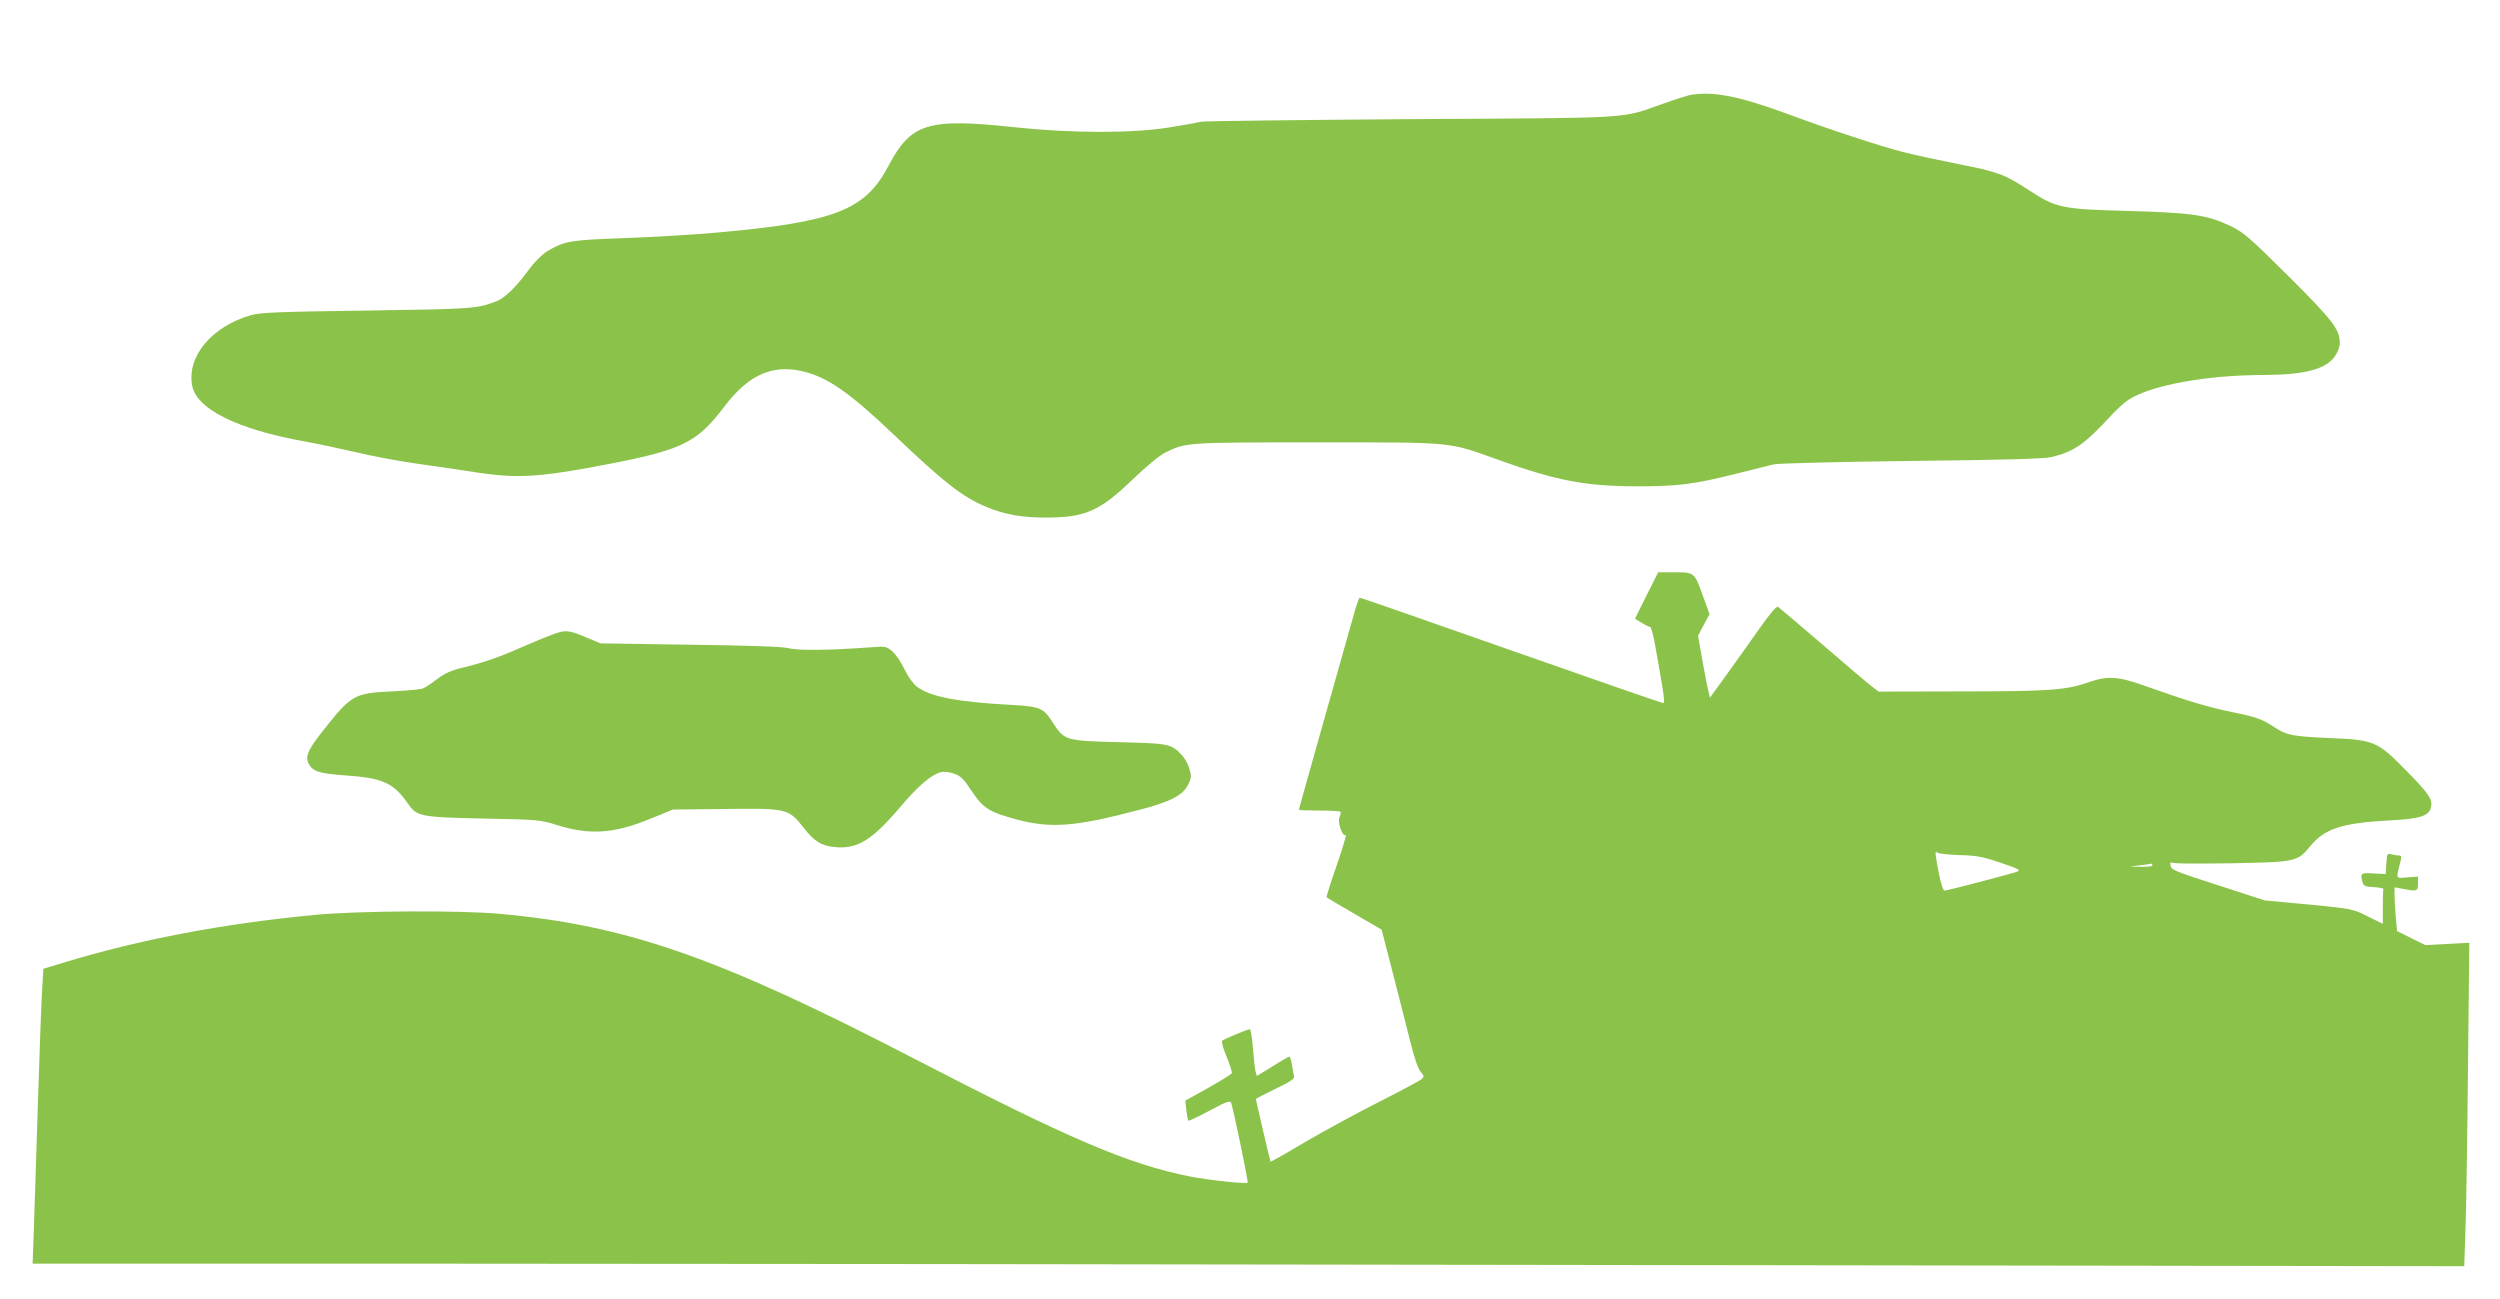 <?xml version="1.0" standalone="no"?>
<!DOCTYPE svg PUBLIC "-//W3C//DTD SVG 20010904//EN"
 "http://www.w3.org/TR/2001/REC-SVG-20010904/DTD/svg10.dtd">
<svg version="1.0" xmlns="http://www.w3.org/2000/svg"
 width="1280pt" height="665pt" viewBox="0 0 1280 665"
 preserveAspectRatio="xMidYMid meet">
<g transform="translate(0,665) scale(0.1,-0.1)"
fill="#8bc34a" stroke="none">
<path d="M8650 6163 c-13 -3 -74 -22 -135 -44 -224 -78 -122 -72 -1290 -79
-577 -4 -1061 -10 -1075 -13 -14 -4 -86 -17 -160 -29 -189 -31 -500 -31 -800
1 -440 47 -525 21 -641 -198 -119 -227 -273 -287 -869 -341 -120 -11 -336 -24
-481 -29 -280 -10 -306 -14 -397 -67 -25 -15 -65 -54 -96 -97 -65 -88 -121
-142 -161 -158 -104 -40 -117 -41 -665 -49 -450 -6 -544 -10 -593 -23 -203
-58 -331 -211 -303 -362 23 -120 231 -223 575 -285 62 -11 180 -36 262 -55 82
-20 226 -47 321 -60 95 -13 236 -34 313 -46 182 -27 296 -22 560 26 478 88
546 119 695 315 120 158 240 213 390 181 132 -28 246 -107 481 -331 253 -241
345 -313 468 -365 93 -39 181 -55 306 -55 201 0 276 33 445 196 68 65 136 122
165 136 107 53 103 53 775 53 711 0 671 4 925 -87 305 -110 453 -138 723 -138
199 0 287 11 487 61 88 22 180 45 205 51 27 6 312 13 710 18 477 5 679 11 715
20 118 30 167 64 310 219 27 29 66 64 86 76 115 73 398 125 689 125 213 1 322
30 367 99 13 19 23 48 23 65 -1 70 -35 115 -263 342 -200 199 -229 224 -297
257 -118 56 -196 68 -525 77 -338 9 -367 15 -505 105 -129 84 -156 94 -363
135 -106 21 -230 48 -277 60 -113 28 -386 118 -585 192 -263 97 -395 123 -515
101z"/>
<path d="M8430 3601 l-59 -119 35 -21 c19 -12 39 -21 43 -21 5 0 16 -42 25
-92 9 -51 25 -139 34 -195 12 -69 15 -103 8 -103 -6 0 -357 122 -779 270 -422
149 -771 270 -775 270 -4 0 -20 -46 -35 -102 -16 -57 -85 -300 -153 -542 -68
-241 -124 -440 -124 -442 0 -2 46 -4 103 -4 57 0 106 -3 110 -6 3 -3 1 -16 -5
-28 -11 -26 15 -102 32 -91 5 3 -15 -66 -46 -155 -31 -89 -54 -163 -52 -164 1
-2 66 -40 143 -85 l139 -81 56 -217 c31 -120 71 -279 90 -353 20 -83 41 -144
54 -158 17 -19 18 -24 5 -37 -8 -7 -106 -60 -219 -117 -113 -57 -283 -150
-379 -206 -95 -57 -175 -101 -176 -100 -2 3 -75 315 -75 322 0 1 45 24 100 51
76 36 99 52 96 64 -3 9 -8 35 -11 59 -4 23 -10 42 -14 42 -3 0 -42 -22 -86
-50 l-80 -49 -7 24 c-3 13 -9 67 -13 120 -4 52 -11 95 -16 95 -13 0 -132 -50
-142 -59 -4 -4 6 -41 23 -81 17 -41 29 -79 27 -85 -3 -5 -57 -39 -121 -75
l-117 -65 5 -49 c3 -27 8 -51 10 -54 3 -2 52 21 110 52 90 48 105 53 110 38
18 -63 88 -403 84 -407 -7 -8 -201 13 -293 31 -318 63 -621 193 -1417 605
-1000 518 -1467 681 -2118 740 -203 19 -727 16 -945 -5 -474 -45 -900 -126
-1297 -247 l-96 -29 -6 -103 c-4 -56 -13 -307 -21 -557 -8 -250 -18 -544 -21
-653 l-7 -197 1989 0 c1094 0 3895 -3 6225 -7 l4236 -6 6 184 c4 101 10 474
13 828 l7 644 -113 -6 -112 -6 -73 36 -72 36 -7 75 c-3 41 -6 92 -6 112 l0 37
43 -8 c73 -14 77 -13 77 27 l0 36 -55 -4 c-61 -5 -58 -12 -35 80 7 26 6 32 -8
32 -9 0 -27 3 -39 6 -20 6 -22 2 -25 -47 l-3 -54 -62 3 c-67 4 -69 2 -57 -45
5 -19 14 -23 58 -25 28 -2 50 -6 49 -10 -2 -5 -3 -46 -3 -93 l0 -85 -77 38
c-77 39 -80 39 -303 61 l-225 21 -240 78 c-224 72 -240 79 -242 102 -1 14 0
21 2 15 3 -7 109 -8 302 -5 338 6 345 7 411 87 74 90 162 119 400 132 161 8
207 23 218 65 10 42 -6 68 -119 183 -154 158 -169 165 -396 174 -188 8 -224
15 -280 52 -68 45 -98 56 -222 81 -124 25 -235 59 -449 135 -138 49 -190 52
-292 16 -110 -38 -198 -45 -650 -45 l-420 -1 -36 28 c-20 15 -133 111 -251
213 -119 102 -221 189 -228 193 -7 5 -41 -35 -94 -110 -45 -65 -121 -171 -168
-236 l-86 -119 -8 34 c-5 18 -19 89 -31 158 l-22 125 29 55 30 55 -37 102
c-42 115 -40 113 -153 113 l-73 0 -60 -119z m1599 -1329 c89 -2 119 -7 213
-39 93 -31 106 -38 86 -46 -34 -12 -358 -97 -372 -97 -7 0 -19 36 -29 88 -19
97 -21 123 -9 107 4 -5 54 -11 111 -13z m991 -52 c0 -6 -25 -9 -57 -8 l-58 1
55 7 c30 4 56 7 58 8 1 1 2 -2 2 -8z"/>
<path d="M2825 3400 c-27 -10 -95 -38 -150 -62 -116 -52 -204 -82 -309 -107
-55 -13 -90 -29 -128 -58 -29 -22 -62 -44 -73 -48 -11 -5 -83 -11 -160 -15
-192 -9 -207 -18 -351 -201 -74 -92 -91 -131 -76 -164 20 -44 51 -55 189 -65
192 -13 247 -38 319 -141 48 -70 63 -73 389 -80 276 -5 294 -7 372 -32 171
-54 295 -46 483 31 l115 47 267 3 c318 4 325 2 401 -94 56 -72 91 -94 160
-101 115 -12 190 34 331 199 97 115 164 172 215 185 14 3 43 0 65 -8 34 -11
50 -27 91 -89 60 -90 90 -108 235 -147 174 -45 295 -36 625 51 161 42 221 74
249 130 16 33 17 43 6 79 -6 23 -24 55 -38 70 -55 59 -67 61 -322 67 -272 7
-280 9 -336 95 -51 81 -64 87 -217 96 -278 15 -415 42 -482 93 -20 15 -46 52
-64 89 -16 35 -44 76 -62 92 -31 26 -37 27 -108 21 -203 -15 -377 -18 -421 -5
-31 8 -187 14 -505 18 l-460 7 -77 32 c-88 37 -105 38 -173 12z"/>
</g>
</svg>
